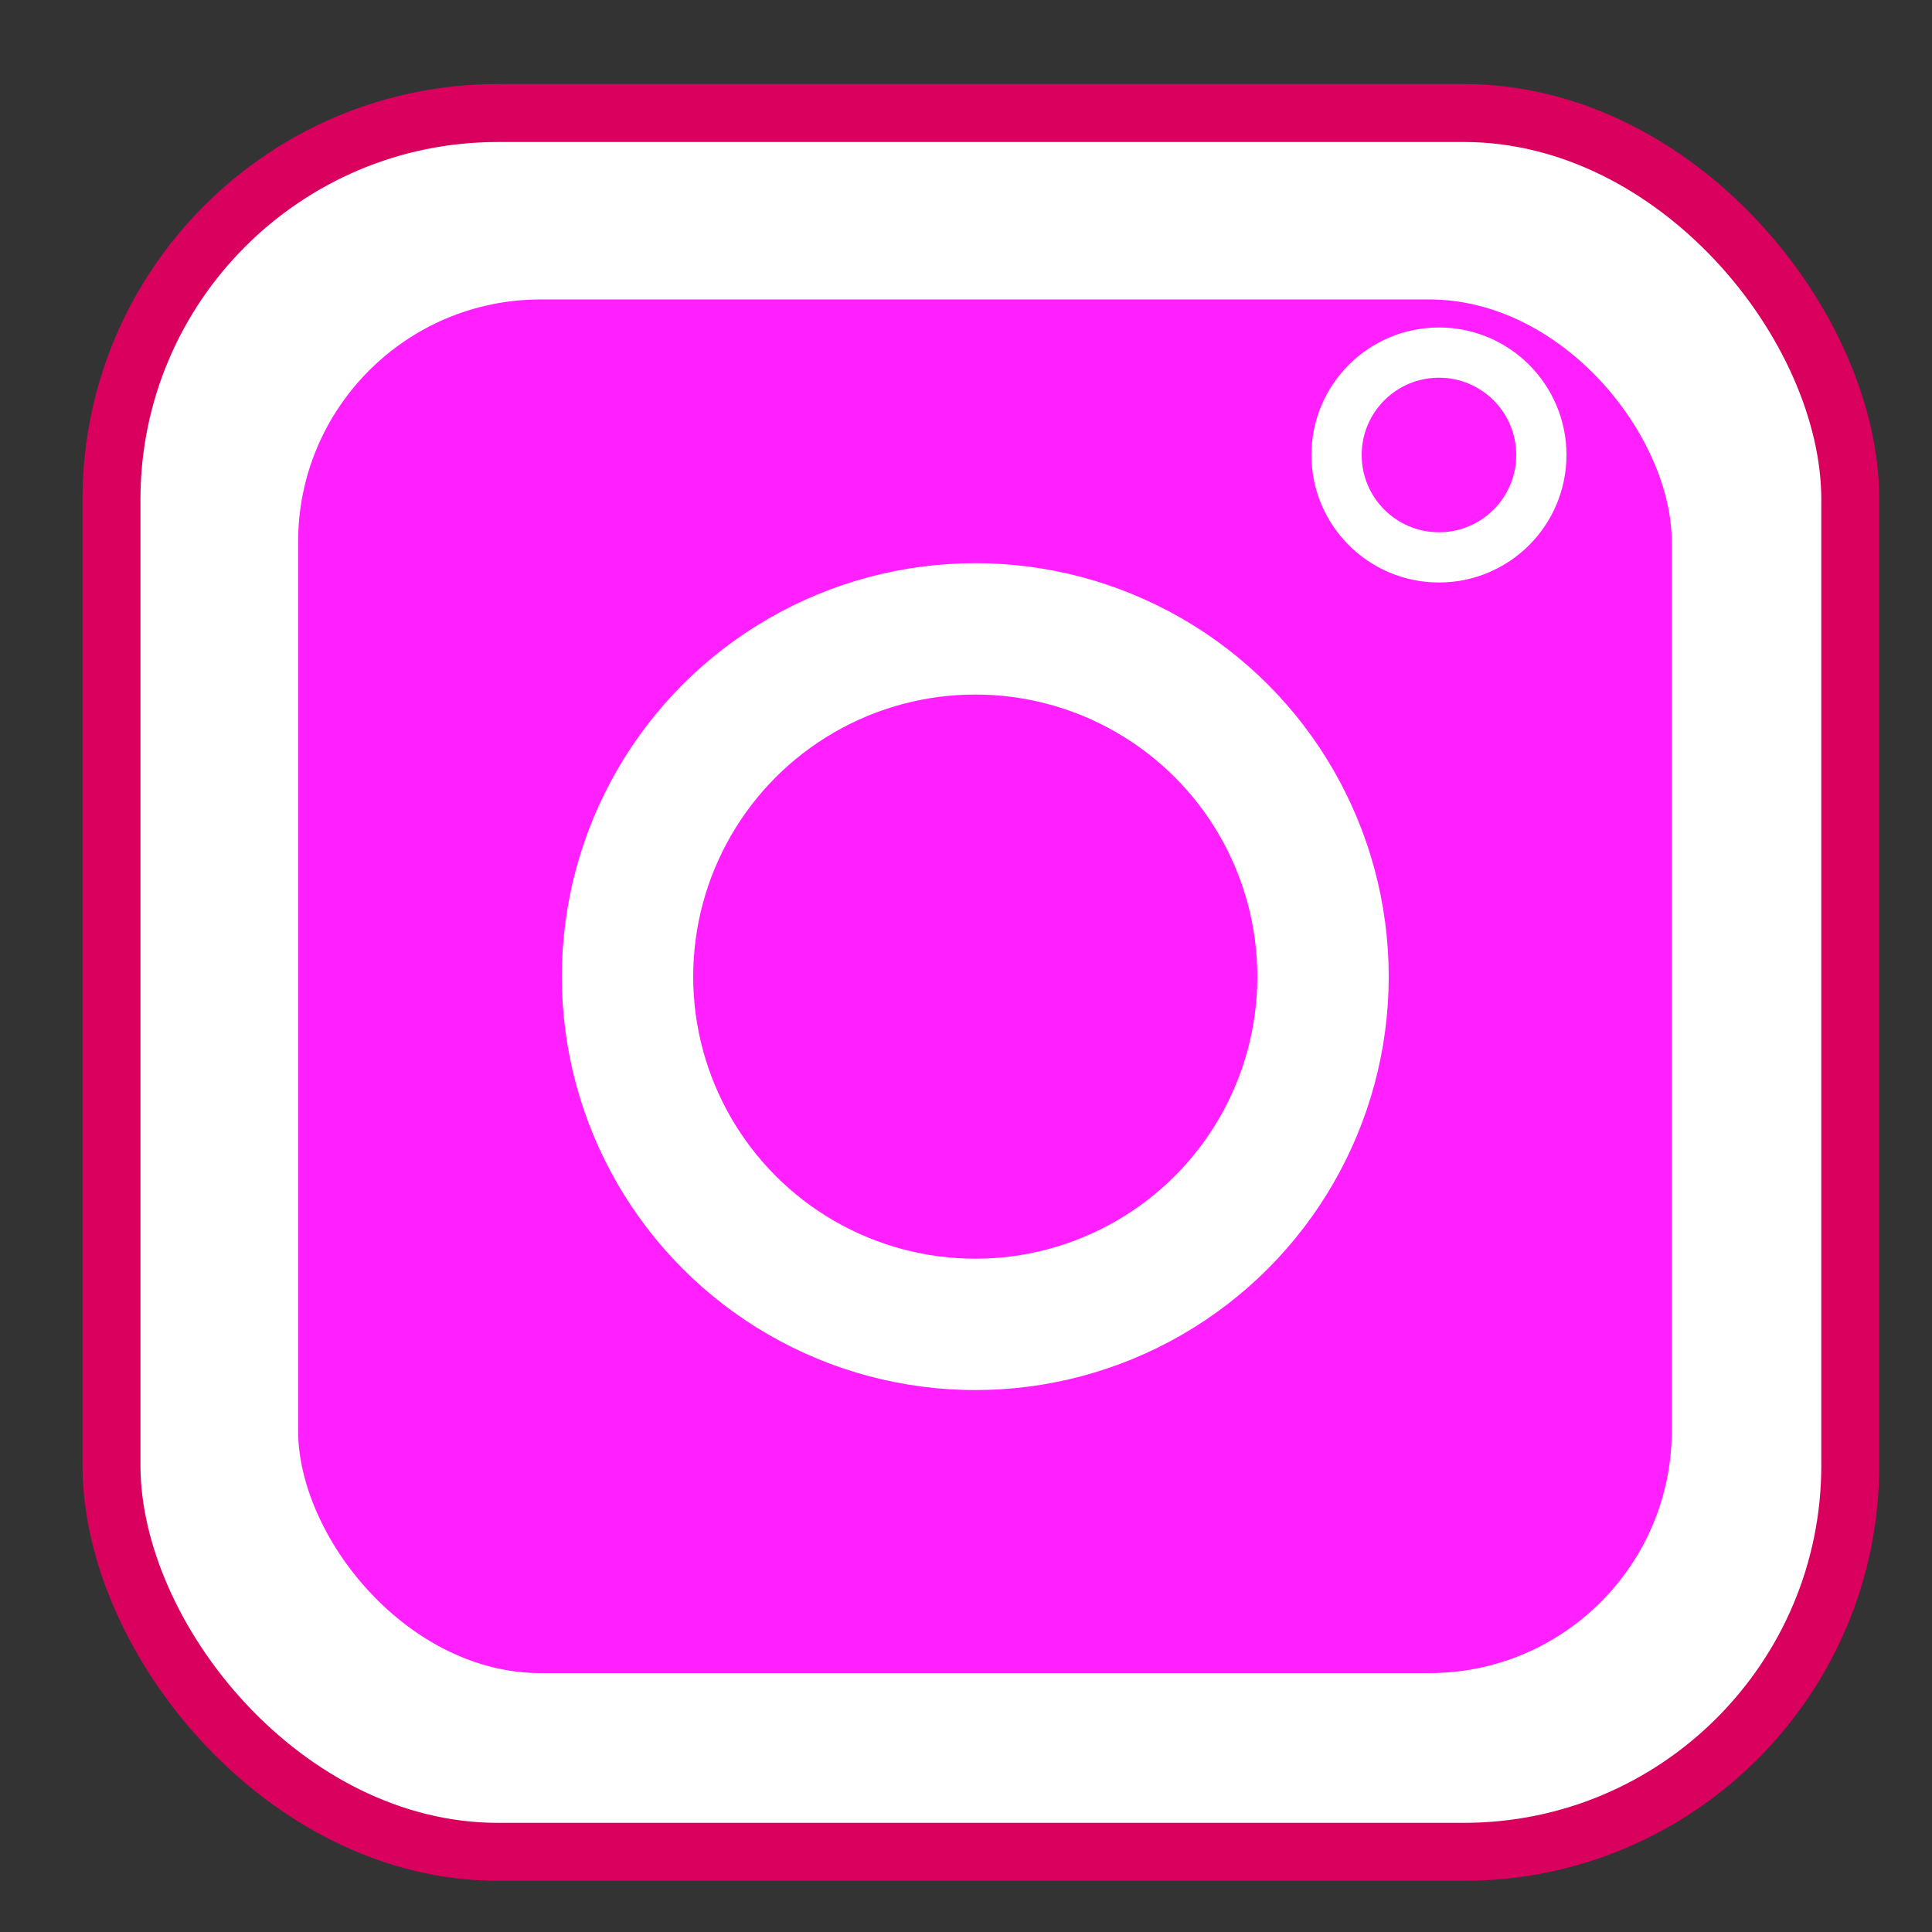 <?xml version="1.0" encoding="UTF-8" standalone="no"?>
<!-- Created with Inkscape (http://www.inkscape.org/) -->

<svg
   width="10mm"
   height="10mm"
   version="1.1"
   viewBox="0 0 10 10"
   id="svg14"
   sodipodi:docname="instaOpink.svg"
   inkscape:version="1.1 (c68e22c387, 2021-05-23)"
   xmlns:inkscape="http://www.inkscape.org/namespaces/inkscape"
   xmlns:sodipodi="http://sodipodi.sourceforge.net/DTD/sodipodi-0.dtd"
   xmlns:xlink="http://www.w3.org/1999/xlink"
   xmlns="http://www.w3.org/2000/svg"
   xmlns:svg="http://www.w3.org/2000/svg">
  <rect x="0" y="0" width="10" height="10" fill="#333333" stroke="none"/>
  <defs
     id="defs18">
    <linearGradient
       inkscape:collect="always"
       id="linearGradient8286">
      <stop
         style="stop-color:#ff1fff;stop-opacity:1;"
         offset="0"
         id="stop8282" />
      <stop
         style="stop-color:#ff1fff;stop-opacity:0;"
         offset="1"
         id="stop8284" />
    </linearGradient>
    <linearGradient
       id="linearGradient6804-7"
       inkscape:swatch="gradient">
      <stop
         style="stop-color:#fc9c0a;stop-opacity:1;"
         offset="0"
         id="stop6815" />
      <stop
         style="stop-color:#80b40b;stop-opacity:0;"
         offset="1"
         id="stop6817" />
    </linearGradient>
    <linearGradient
       id="linearGradient6804"
       inkscape:swatch="gradient">
      <stop
         style="stop-color:#fc1b0a;stop-opacity:1;"
         offset="0"
         id="stop6810" />
      <stop
         style="stop-color:#80b40b;stop-opacity:0;"
         offset="1"
         id="stop6812" />
    </linearGradient>
    <linearGradient
       id="linearGradient6804-7-8"
       inkscape:swatch="gradient">
      <stop
         style="stop-color:#fc9c0a;stop-opacity:1;"
         offset="0"
         id="stop6800" />
      <stop
         style="stop-color:#80b40b;stop-opacity:0;"
         offset="1"
         id="stop6802" />
    </linearGradient>
    <linearGradient
       id="linearGradient4820"
       inkscape:swatch="solid">
      <stop
         style="stop-color:#fc247b;stop-opacity:1;"
         offset="0"
         id="stop4818" />
    </linearGradient>
    <linearGradient
       id="linearGradient1808"
       inkscape:swatch="solid">
      <stop
         style="stop-color:#ffffff;stop-opacity:1;"
         offset="0"
         id="stop1806" />
    </linearGradient>
    <linearGradient
       inkscape:collect="always"
       xlink:href="#linearGradient1808"
       id="linearGradient1810"
       x1="0.805"
       y1="4.65"
       x2="8.495"
       y2="4.65"
       gradientUnits="userSpaceOnUse" />
    <linearGradient
       inkscape:collect="always"
       xlink:href="#linearGradient1808"
       id="linearGradient8220"
       gradientUnits="userSpaceOnUse"
       x1="0.138"
       y1="8.506"
       x2="9.831"
       y2="8.968"
       gradientTransform="translate(-1.414,-1.577)" />
    <linearGradient
       inkscape:collect="always"
       xlink:href="#linearGradient8286"
       id="linearGradient8288"
       x1="0.446"
       y1="5.506"
       x2="-12.323"
       y2="3.275"
       gradientUnits="userSpaceOnUse"
       gradientTransform="translate(-1.414,-1.577)" />
    <linearGradient
       inkscape:collect="always"
       xlink:href="#linearGradient1808"
       id="linearGradient8592"
       gradientUnits="userSpaceOnUse"
       x1="0.805"
       y1="4.65"
       x2="8.495"
       y2="4.65"
       gradientTransform="translate(-1.414,-1.577)" />
    <linearGradient
       inkscape:collect="always"
       xlink:href="#linearGradient1808"
       id="linearGradient8594"
       gradientUnits="userSpaceOnUse"
       x1="0.805"
       y1="4.65"
       x2="8.495"
       y2="4.65"
       gradientTransform="translate(-1.414,-1.577)" />
  </defs>
  <sodipodi:namedview
     id="namedview16"
     pagecolor="#ffffff"
     bordercolor="#cccccc"
     borderopacity="1"
     inkscape:pageshadow="0"
     inkscape:pageopacity="1"
     inkscape:pagecheckerboard="0"
     inkscape:document-units="mm"
     showgrid="false"
     width="11mm"
     inkscape:zoom="4.8643054"
     inkscape:cx="39.985154"
     inkscape:cy="14.904492"
     inkscape:window-width="1366"
     inkscape:window-height="705"
     inkscape:window-x="-8"
     inkscape:window-y="-8"
     inkscape:window-maximized="1"
     inkscape:current-layer="g10" />
  <g
     transform="translate(0.4,0.34)"
     id="g12">
    <g
       id="g944">
      <rect
         x="0.177"
         y="0.245"
         width="9"
         height="9"
         rx="2"
         ry="2"
         stroke="#000000"
         stroke-linejoin="round"
         stroke-width="0.3"
         id="rect2"
         style="fill:url(#linearGradient8220);fill-opacity:1;stroke:#d9005e;stroke-opacity:1" />
      <g
         fill="#ffffff"
         id="g10"
         transform="translate(1.462,1.692)"
         style="fill:#ff1fff;fill-opacity:1;stroke:url(#linearGradient1810);stroke-opacity:1">
        <rect
           x="-0.464"
           y="-0.627"
           width="7.4"
           height="7.4"
           rx="1.4"
           ry="1.4"
           stroke="#ffffff"
           stroke-width="0.29"
           id="rect4"
           style="fill:url(#linearGradient8288);fill-opacity:1;stroke:#ffffff;stroke-opacity:1" />
        <circle
           cx="3.186"
           cy="3.023"
           r="1.8"
           stroke="#000000"
           stroke-width="0.68"
           id="circle6"
           style="fill:#ff1fff;fill-opacity:1;stroke:url(#linearGradient8592);stroke-opacity:1" />
        <circle
           cx="5.586"
           cy="0.323"
           r="0.53"
           stroke="#000000"
           stroke-width="0.26"
           id="circle8"
           style="fill:#ff1fff;fill-opacity:1;stroke:url(#linearGradient8594);stroke-opacity:1" />
      </g>
    </g>
  </g>
</svg>
